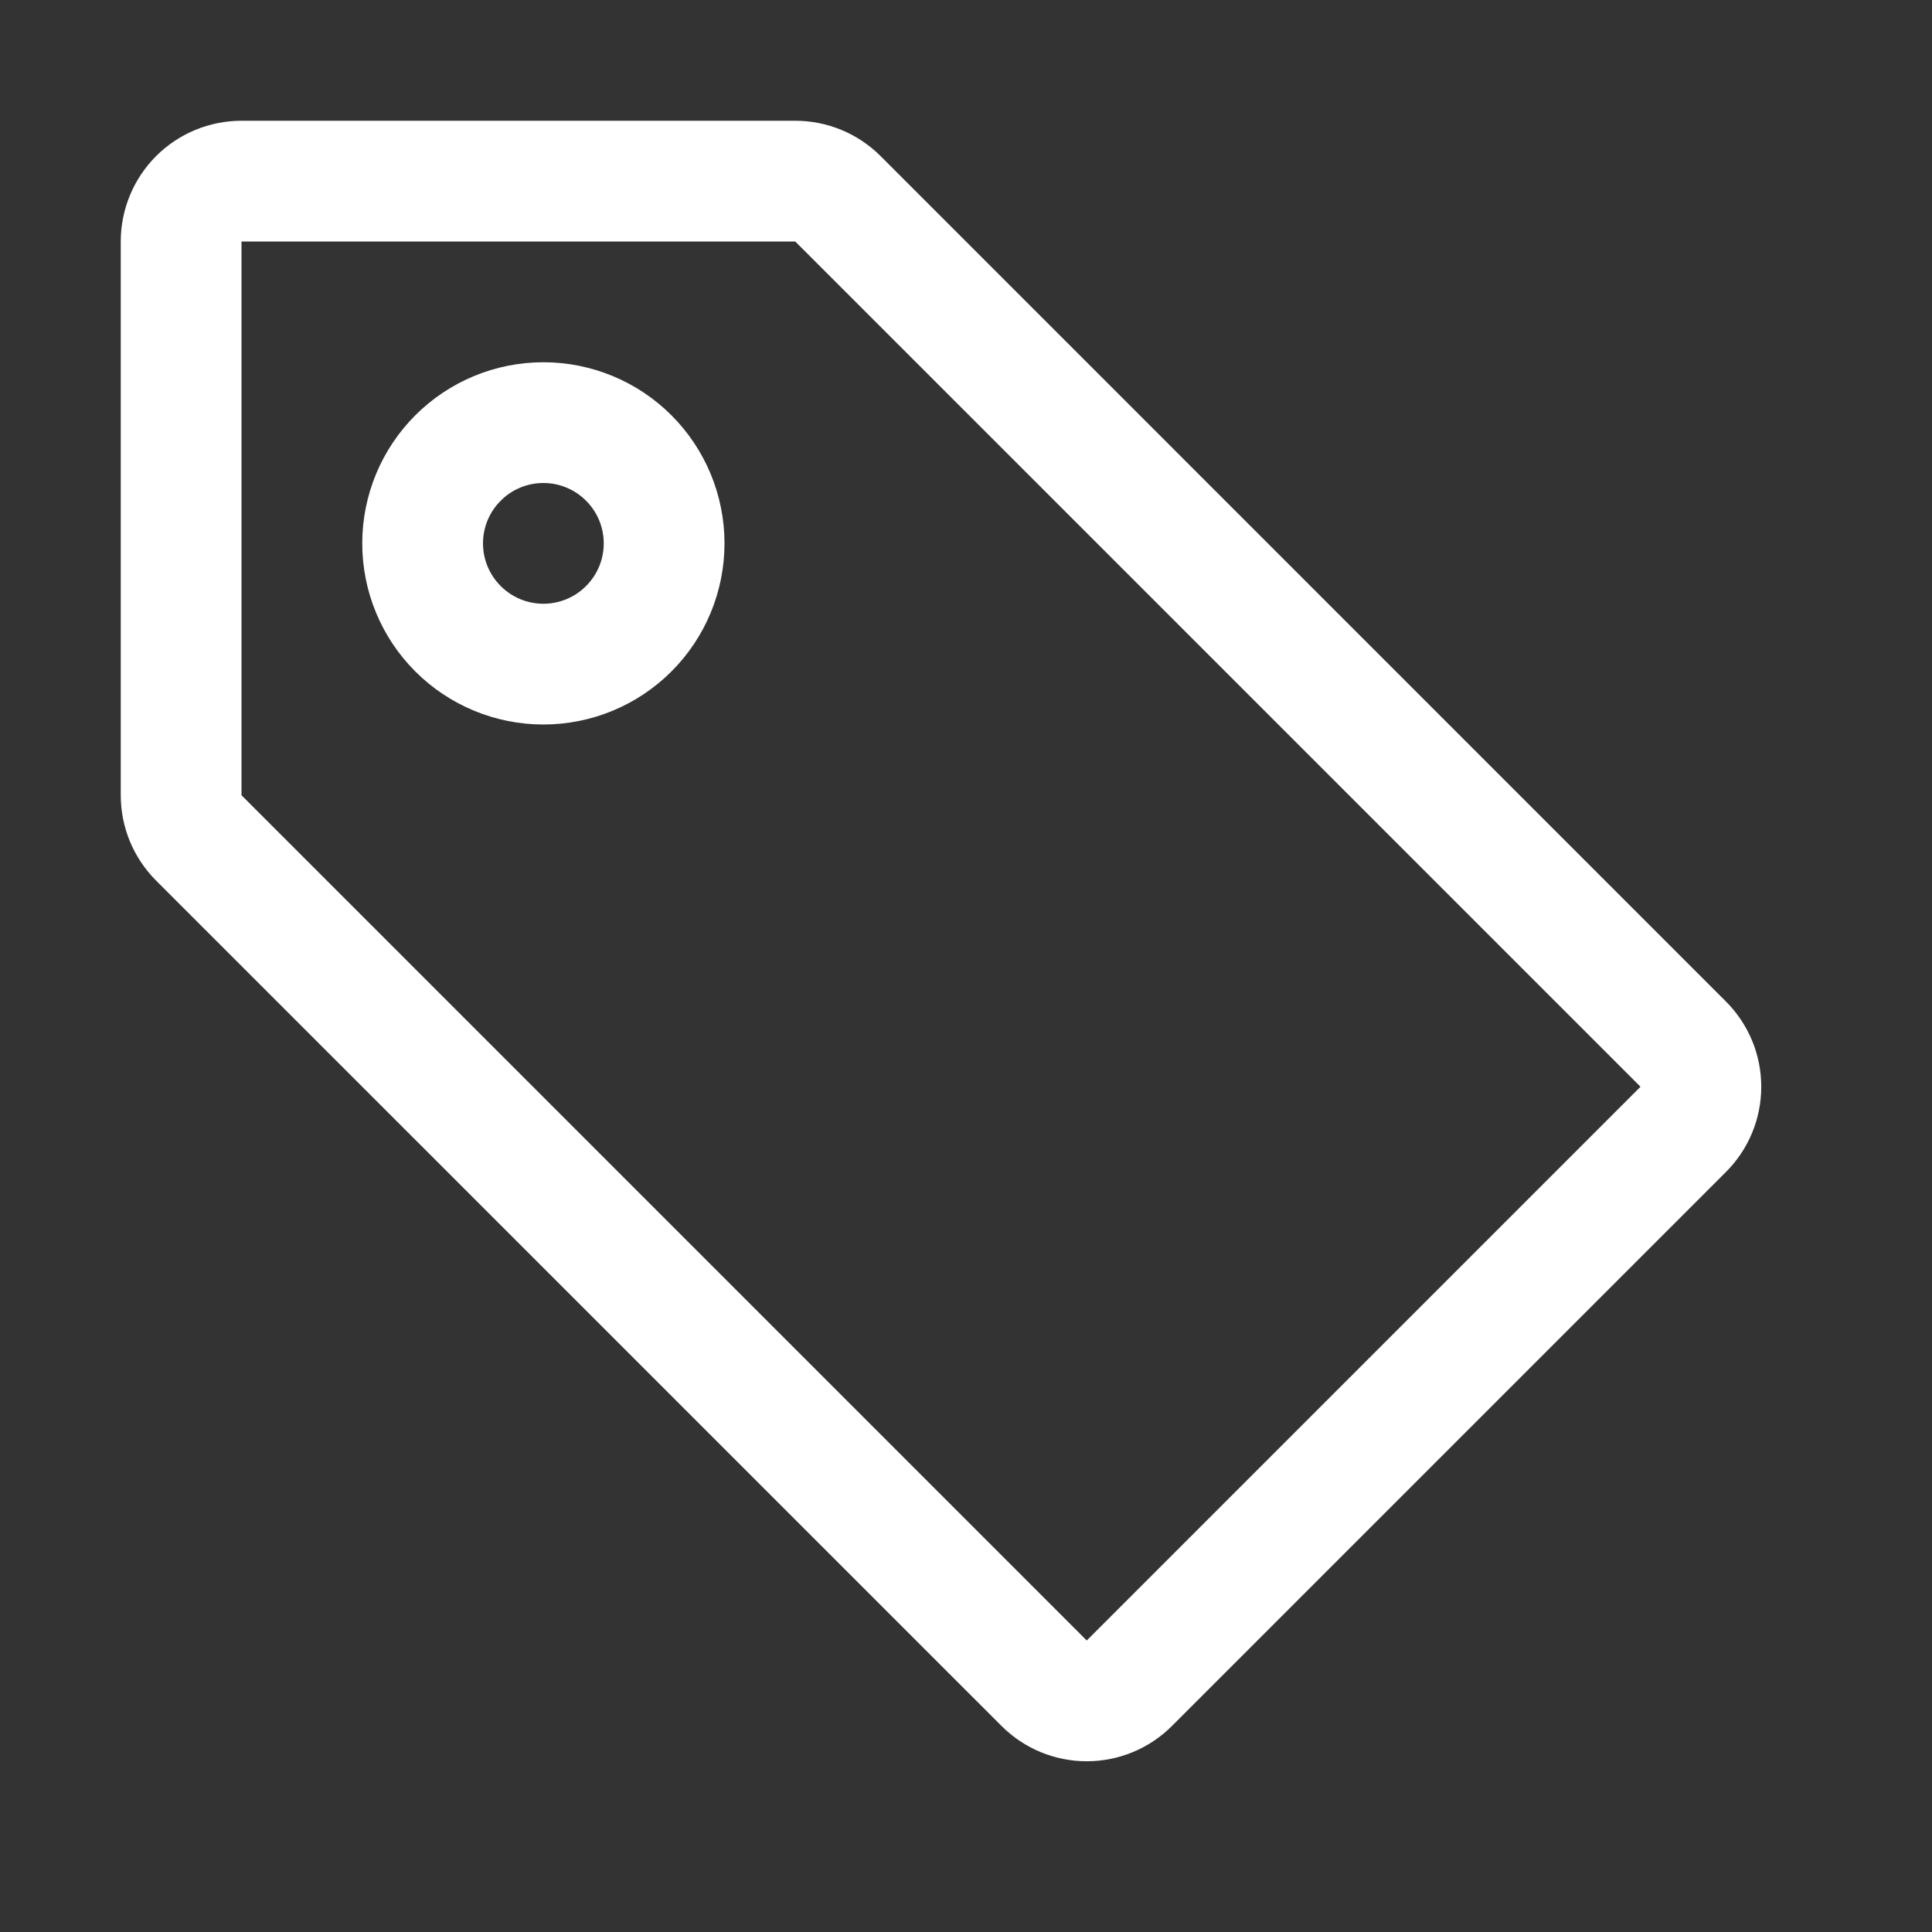 <svg width="24" height="24" viewBox="0 0 24 24" fill="none" xmlns="http://www.w3.org/2000/svg">
<rect x="0" y="0" width="24" height="24" fill="#333333" stroke="none"/>
<path d="M9 6.75C9 7.347 8.763 7.919 8.341 8.341C7.919 8.763 7.347 9 6.75 9C6.153 9 5.581 8.763 5.159 8.341C4.737 7.919 4.5 7.347 4.5 6.75C4.5 6.153 4.737 5.581 5.159 5.159C5.581 4.737 6.153 4.5 6.75 4.5C7.347 4.5 7.919 4.737 8.341 5.159C8.763 5.581 9 6.153 9 6.75ZM7.5 6.75C7.5 6.551 7.421 6.36 7.28 6.22C7.14 6.079 6.949 6 6.75 6C6.551 6 6.36 6.079 6.22 6.22C6.079 6.36 6 6.551 6 6.75C6 6.949 6.079 7.14 6.22 7.28C6.36 7.421 6.551 7.5 6.75 7.5C6.949 7.5 7.14 7.421 7.28 7.28C7.421 7.14 7.5 6.949 7.5 6.75Z" fill="white"/>
<path d="M3 1.5H9.879C10.277 1.5 10.658 1.658 10.94 1.94L21.439 12.44C21.721 12.721 21.879 13.102 21.879 13.5C21.879 13.898 21.721 14.279 21.439 14.56L14.56 21.439C14.279 21.721 13.898 21.879 13.5 21.879C13.102 21.879 12.721 21.721 12.44 21.439L1.94 10.94C1.658 10.658 1.5 10.277 1.5 9.879V3C1.5 2.602 1.658 2.221 1.939 1.939C2.221 1.658 2.602 1.5 3 1.5ZM3 9.879L13.5 20.379L20.379 13.5L9.879 3H3V9.879Z" fill="white"/>
</svg>
